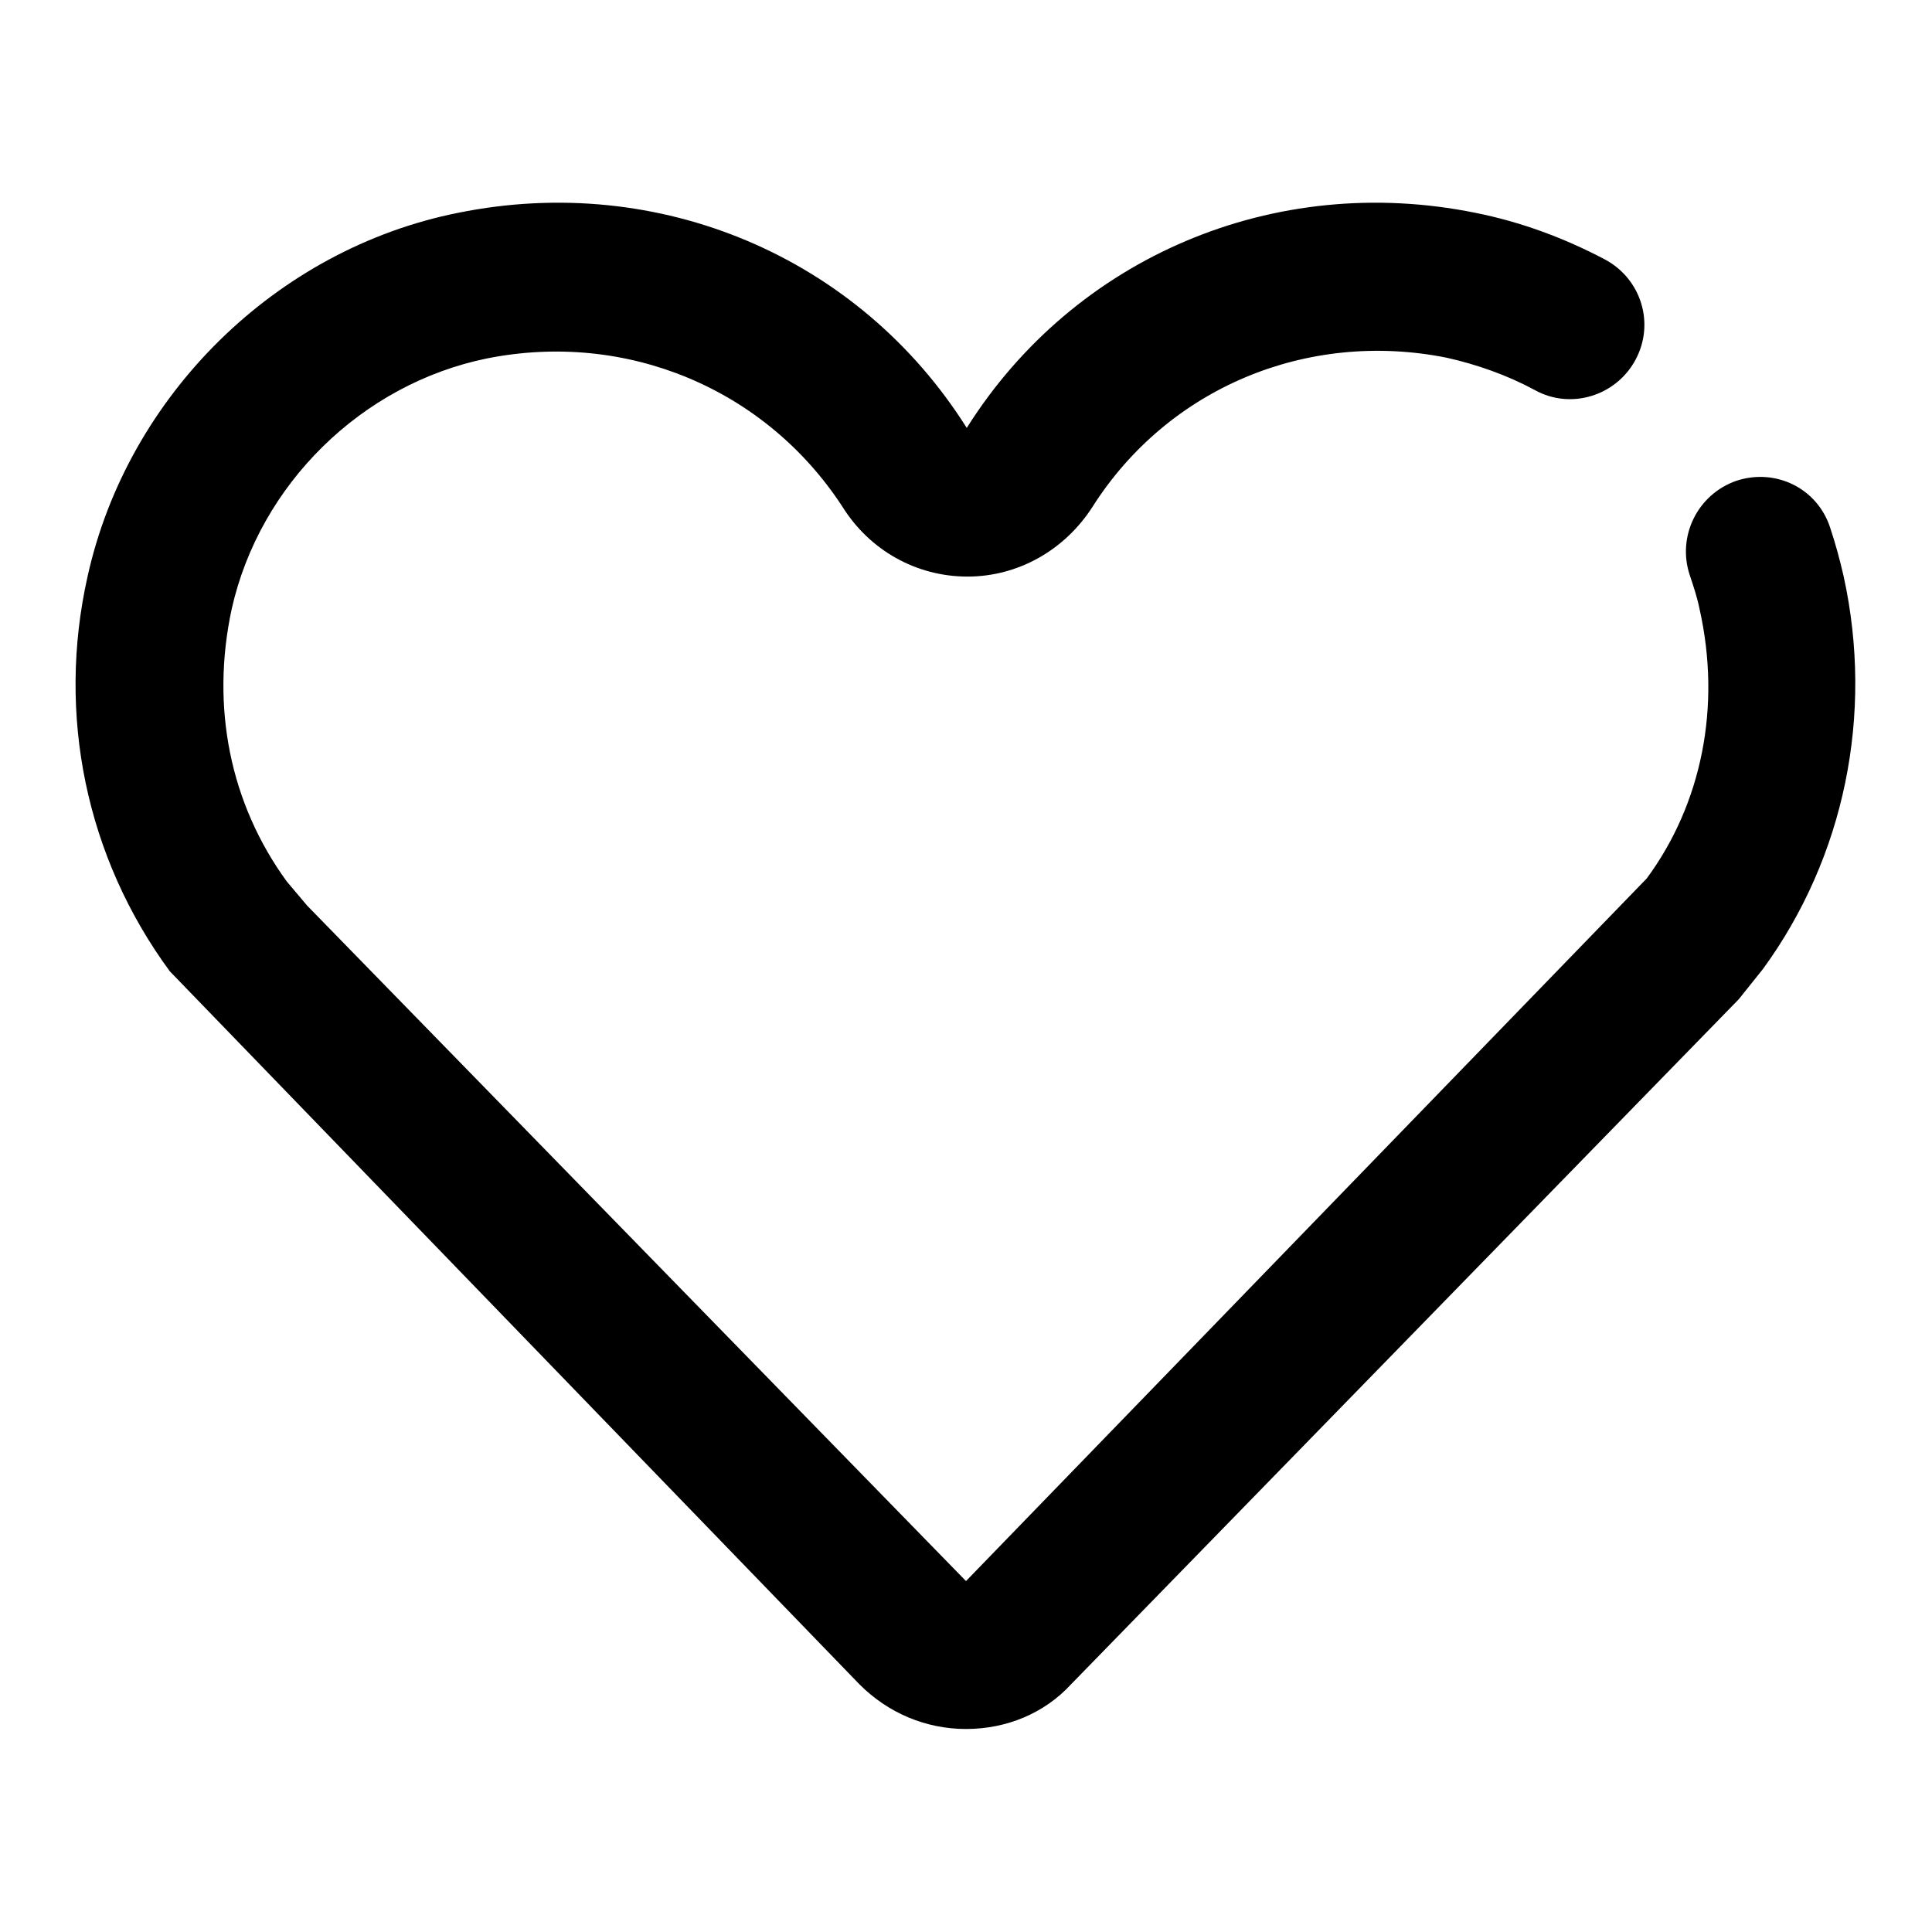 <?xml version="1.0" encoding="utf-8"?>
<!-- Svg Vector Icons : http://www.onlinewebfonts.com/icon -->
<!DOCTYPE svg PUBLIC "-//W3C//DTD SVG 1.1//EN" "http://www.w3.org/Graphics/SVG/1.1/DTD/svg11.dtd">
<svg version="1.1" xmlns="http://www.w3.org/2000/svg" xmlns:xlink="http://www.w3.org/1999/xlink" x="0px" y="0px" viewBox="0 0 256 256" enable-background="new 0 0 256 256" xml:space="preserve">
<g> <path fill="#000000" d="M128,229.1c-5.3,0-10.3-2.1-14.1-5.9l-91.4-94.5c-11.1-15.1-15-34-10.9-52.3c5.3-24,25-43.4,49.1-48.2 c26.6-5.4,53.1,5.8,67.4,28.5c14.3-22.7,40.8-33.9,67.4-28.5c6,1.2,11.7,3.3,17.2,6.2c4.8,2.6,6.6,8.5,4,13.3s-8.6,6.6-13.3,4 c-3.7-2-7.7-3.4-11.7-4.3c-18.5-3.7-36.9,4-46.9,19.7c-3.7,5.8-9.9,9.3-16.6,9.3c-6.8,0-13-3.5-16.6-9.3 C101.4,51.5,83,43.8,64.5,47.5c-16.6,3.4-30.1,16.7-33.8,33.2c-2.8,13-0.2,25.8,7.3,36.1l2.7,3.2l87.3,89.5l90.2-93.1 c7.3-9.9,9.9-22.8,7-35.7c-0.3-1.5-0.8-3-1.3-4.5c-1.7-5.1,1-10.7,6.2-12.5c5.2-1.7,10.7,1,12.4,6.2c0.7,2.1,1.3,4.3,1.8,6.5 c4,18.3,0.1,37.2-10.7,52l-3.2,4l-88.5,90.8C138.4,227,133.4,229.1,128,229.1L128,229.1z"/></g>
</svg>